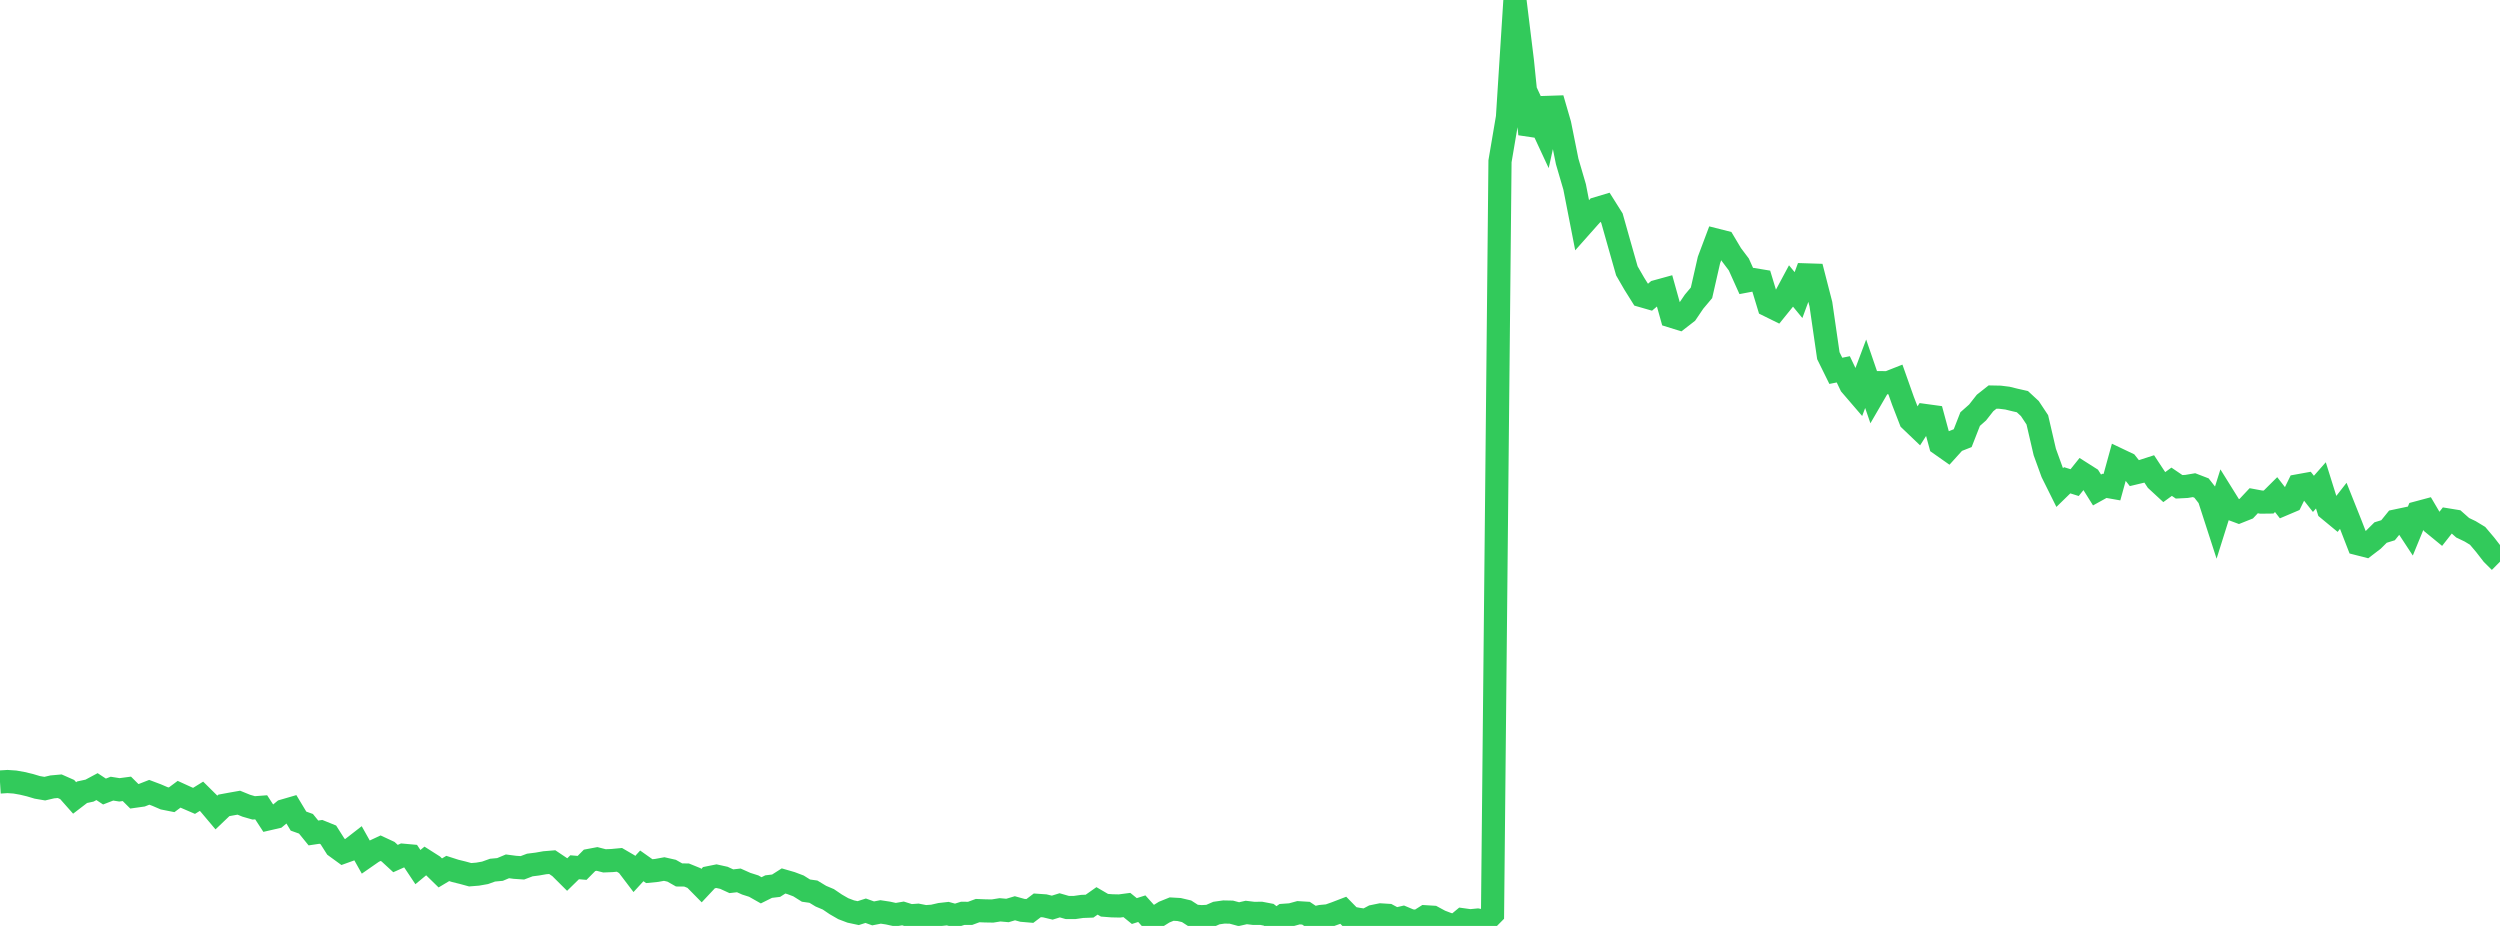<?xml version="1.0" standalone="no"?>
<!DOCTYPE svg PUBLIC "-//W3C//DTD SVG 1.1//EN" "http://www.w3.org/Graphics/SVG/1.1/DTD/svg11.dtd">

<svg width="135" height="50" viewBox="0 0 135 50" preserveAspectRatio="none" 
  xmlns="http://www.w3.org/2000/svg"
  xmlns:xlink="http://www.w3.org/1999/xlink">


<polyline points="0.0, 42.228 0.403, 42.203 0.806, 42.23 1.209, 42.302 1.612, 42.398 2.015, 42.518 2.418, 42.587 2.821, 42.492 3.224, 42.456 3.627, 42.634 4.03, 43.089 4.433, 42.78 4.836, 42.693 5.239, 42.477 5.642, 42.743 6.045, 42.587 6.448, 42.651 6.851, 42.598 7.254, 42.999 7.657, 42.942 8.06, 42.784 8.463, 42.936 8.866, 43.109 9.269, 43.189 9.672, 42.889 10.075, 43.073 10.478, 43.247 10.881, 42.998 11.284, 43.397 11.687, 43.875 12.09, 43.49 12.493, 43.416 12.896, 43.345 13.299, 43.509 13.701, 43.625 14.104, 43.595 14.507, 44.214 14.91, 44.121 15.313, 43.787 15.716, 43.67 16.119, 44.34 16.522, 44.484 16.925, 44.98 17.328, 44.92 17.731, 45.083 18.134, 45.718 18.537, 46.011 18.94, 45.866 19.343, 45.553 19.746, 46.271 20.149, 45.991 20.552, 45.803 20.955, 45.991 21.358, 46.362 21.761, 46.182 22.164, 46.218 22.567, 46.823 22.97, 46.489 23.373, 46.745 23.776, 47.138 24.179, 46.897 24.582, 47.027 24.985, 47.126 25.388, 47.236 25.791, 47.204 26.194, 47.133 26.597, 46.988 27.0, 46.951 27.403, 46.782 27.806, 46.835 28.209, 46.862 28.612, 46.71 29.015, 46.659 29.418, 46.588 29.821, 46.555 30.224, 46.825 30.627, 47.226 31.03, 46.832 31.433, 46.866 31.836, 46.459 32.239, 46.383 32.642, 46.486 33.045, 46.47 33.448, 46.432 33.851, 46.667 34.254, 47.197 34.657, 46.757 35.06, 47.042 35.463, 47.002 35.866, 46.928 36.269, 47.019 36.672, 47.247 37.075, 47.251 37.478, 47.415 37.881, 47.824 38.284, 47.394 38.687, 47.313 39.09, 47.402 39.493, 47.587 39.896, 47.541 40.299, 47.721 40.701, 47.849 41.104, 48.077 41.507, 47.876 41.91, 47.828 42.313, 47.571 42.716, 47.688 43.119, 47.84 43.522, 48.093 43.925, 48.15 44.328, 48.394 44.731, 48.564 45.134, 48.837 45.537, 49.069 45.94, 49.222 46.343, 49.308 46.746, 49.179 47.149, 49.323 47.552, 49.244 47.955, 49.305 48.358, 49.394 48.761, 49.325 49.164, 49.452 49.567, 49.423 49.97, 49.502 50.373, 49.474 50.776, 49.381 51.179, 49.336 51.582, 49.447 51.985, 49.32 52.388, 49.321 52.791, 49.172 53.194, 49.188 53.597, 49.195 54.0, 49.13 54.403, 49.166 54.806, 49.046 55.209, 49.158 55.612, 49.192 56.015, 48.888 56.418, 48.916 56.821, 49.013 57.224, 48.887 57.627, 49.003 58.03, 49.005 58.433, 48.947 58.836, 48.932 59.239, 48.648 59.642, 48.883 60.045, 48.914 60.448, 48.923 60.851, 48.87 61.254, 49.197 61.657, 49.069 62.06, 49.516 62.463, 49.505 62.866, 49.254 63.269, 49.091 63.672, 49.114 64.075, 49.209 64.478, 49.469 64.881, 49.501 65.284, 49.48 65.687, 49.305 66.09, 49.248 66.493, 49.256 66.896, 49.365 67.299, 49.274 67.701, 49.322 68.104, 49.319 68.507, 49.396 68.91, 49.711 69.313, 49.427 69.716, 49.398 70.119, 49.288 70.522, 49.313 70.925, 49.582 71.328, 49.489 71.731, 49.452 72.134, 49.309 72.537, 49.154 72.94, 49.566 73.343, 49.642 73.746, 49.701 74.149, 49.487 74.552, 49.404 74.955, 49.429 75.358, 49.646 75.761, 49.552 76.164, 49.721 76.567, 49.759 76.97, 49.505 77.373, 49.53 77.776, 49.748 78.179, 49.901 78.582, 50.0 78.985, 49.666 79.388, 49.722 79.791, 49.683 80.194, 49.76 80.597, 49.354 81.0, 8.708 81.403, 6.331 81.806, 0.0 82.209, 3.282 82.612, 7.242 83.015, 6.275 83.418, 7.142 83.821, 5.321 84.224, 6.709 84.627, 8.716 85.03, 10.092 85.433, 12.157 85.836, 11.703 86.239, 11.262 86.642, 11.141 87.045, 11.782 87.448, 13.209 87.851, 14.627 88.254, 15.324 88.657, 15.968 89.06, 16.084 89.463, 15.741 89.866, 15.63 90.269, 17.075 90.672, 17.2 91.075, 16.887 91.478, 16.292 91.881, 15.812 92.284, 14.04 92.687, 12.967 93.09, 13.069 93.493, 13.746 93.896, 14.281 94.299, 15.176 94.701, 15.1 95.104, 15.167 95.507, 16.495 95.91, 16.694 96.313, 16.196 96.716, 15.444 97.119, 15.935 97.522, 14.843 97.925, 14.856 98.328, 16.424 98.731, 19.207 99.134, 20.025 99.537, 19.944 99.94, 20.787 100.343, 21.256 100.746, 20.183 101.149, 21.358 101.552, 20.663 101.955, 20.667 102.358, 20.508 102.761, 21.646 103.164, 22.687 103.567, 23.072 103.97, 22.44 104.373, 22.495 104.776, 23.983 105.179, 24.266 105.582, 23.82 105.985, 23.661 106.388, 22.63 106.791, 22.273 107.194, 21.759 107.597, 21.441 108.0, 21.449 108.403, 21.499 108.806, 21.598 109.209, 21.689 109.612, 22.062 110.015, 22.67 110.418, 24.407 110.821, 25.518 111.224, 26.328 111.627, 25.935 112.03, 26.061 112.433, 25.558 112.836, 25.814 113.239, 26.459 113.642, 26.236 114.045, 26.307 114.448, 24.844 114.851, 25.036 115.254, 25.549 115.657, 25.453 116.06, 25.323 116.463, 25.935 116.866, 26.307 117.269, 26.014 117.672, 26.288 118.075, 26.267 118.478, 26.199 118.881, 26.354 119.284, 26.868 119.687, 28.113 120.09, 26.831 120.493, 27.478 120.896, 27.628 121.299, 27.467 121.701, 27.039 122.104, 27.114 122.507, 27.109 122.91, 26.708 123.313, 27.227 123.716, 27.056 124.119, 26.23 124.522, 26.157 124.925, 26.669 125.328, 26.21 125.731, 27.498 126.134, 27.831 126.537, 27.314 126.94, 28.325 127.343, 29.363 127.746, 29.466 128.149, 29.158 128.552, 28.757 128.955, 28.633 129.358, 28.135 129.761, 28.05 130.164, 28.665 130.567, 27.684 130.97, 27.576 131.373, 28.26 131.776, 28.59 132.179, 28.076 132.582, 28.142 132.985, 28.499 133.388, 28.692 133.791, 28.936 134.194, 29.412 134.597, 29.932 135.0, 30.331" fill="none" stroke="#32ca5b" stroke-width="1.25"/>

</svg>